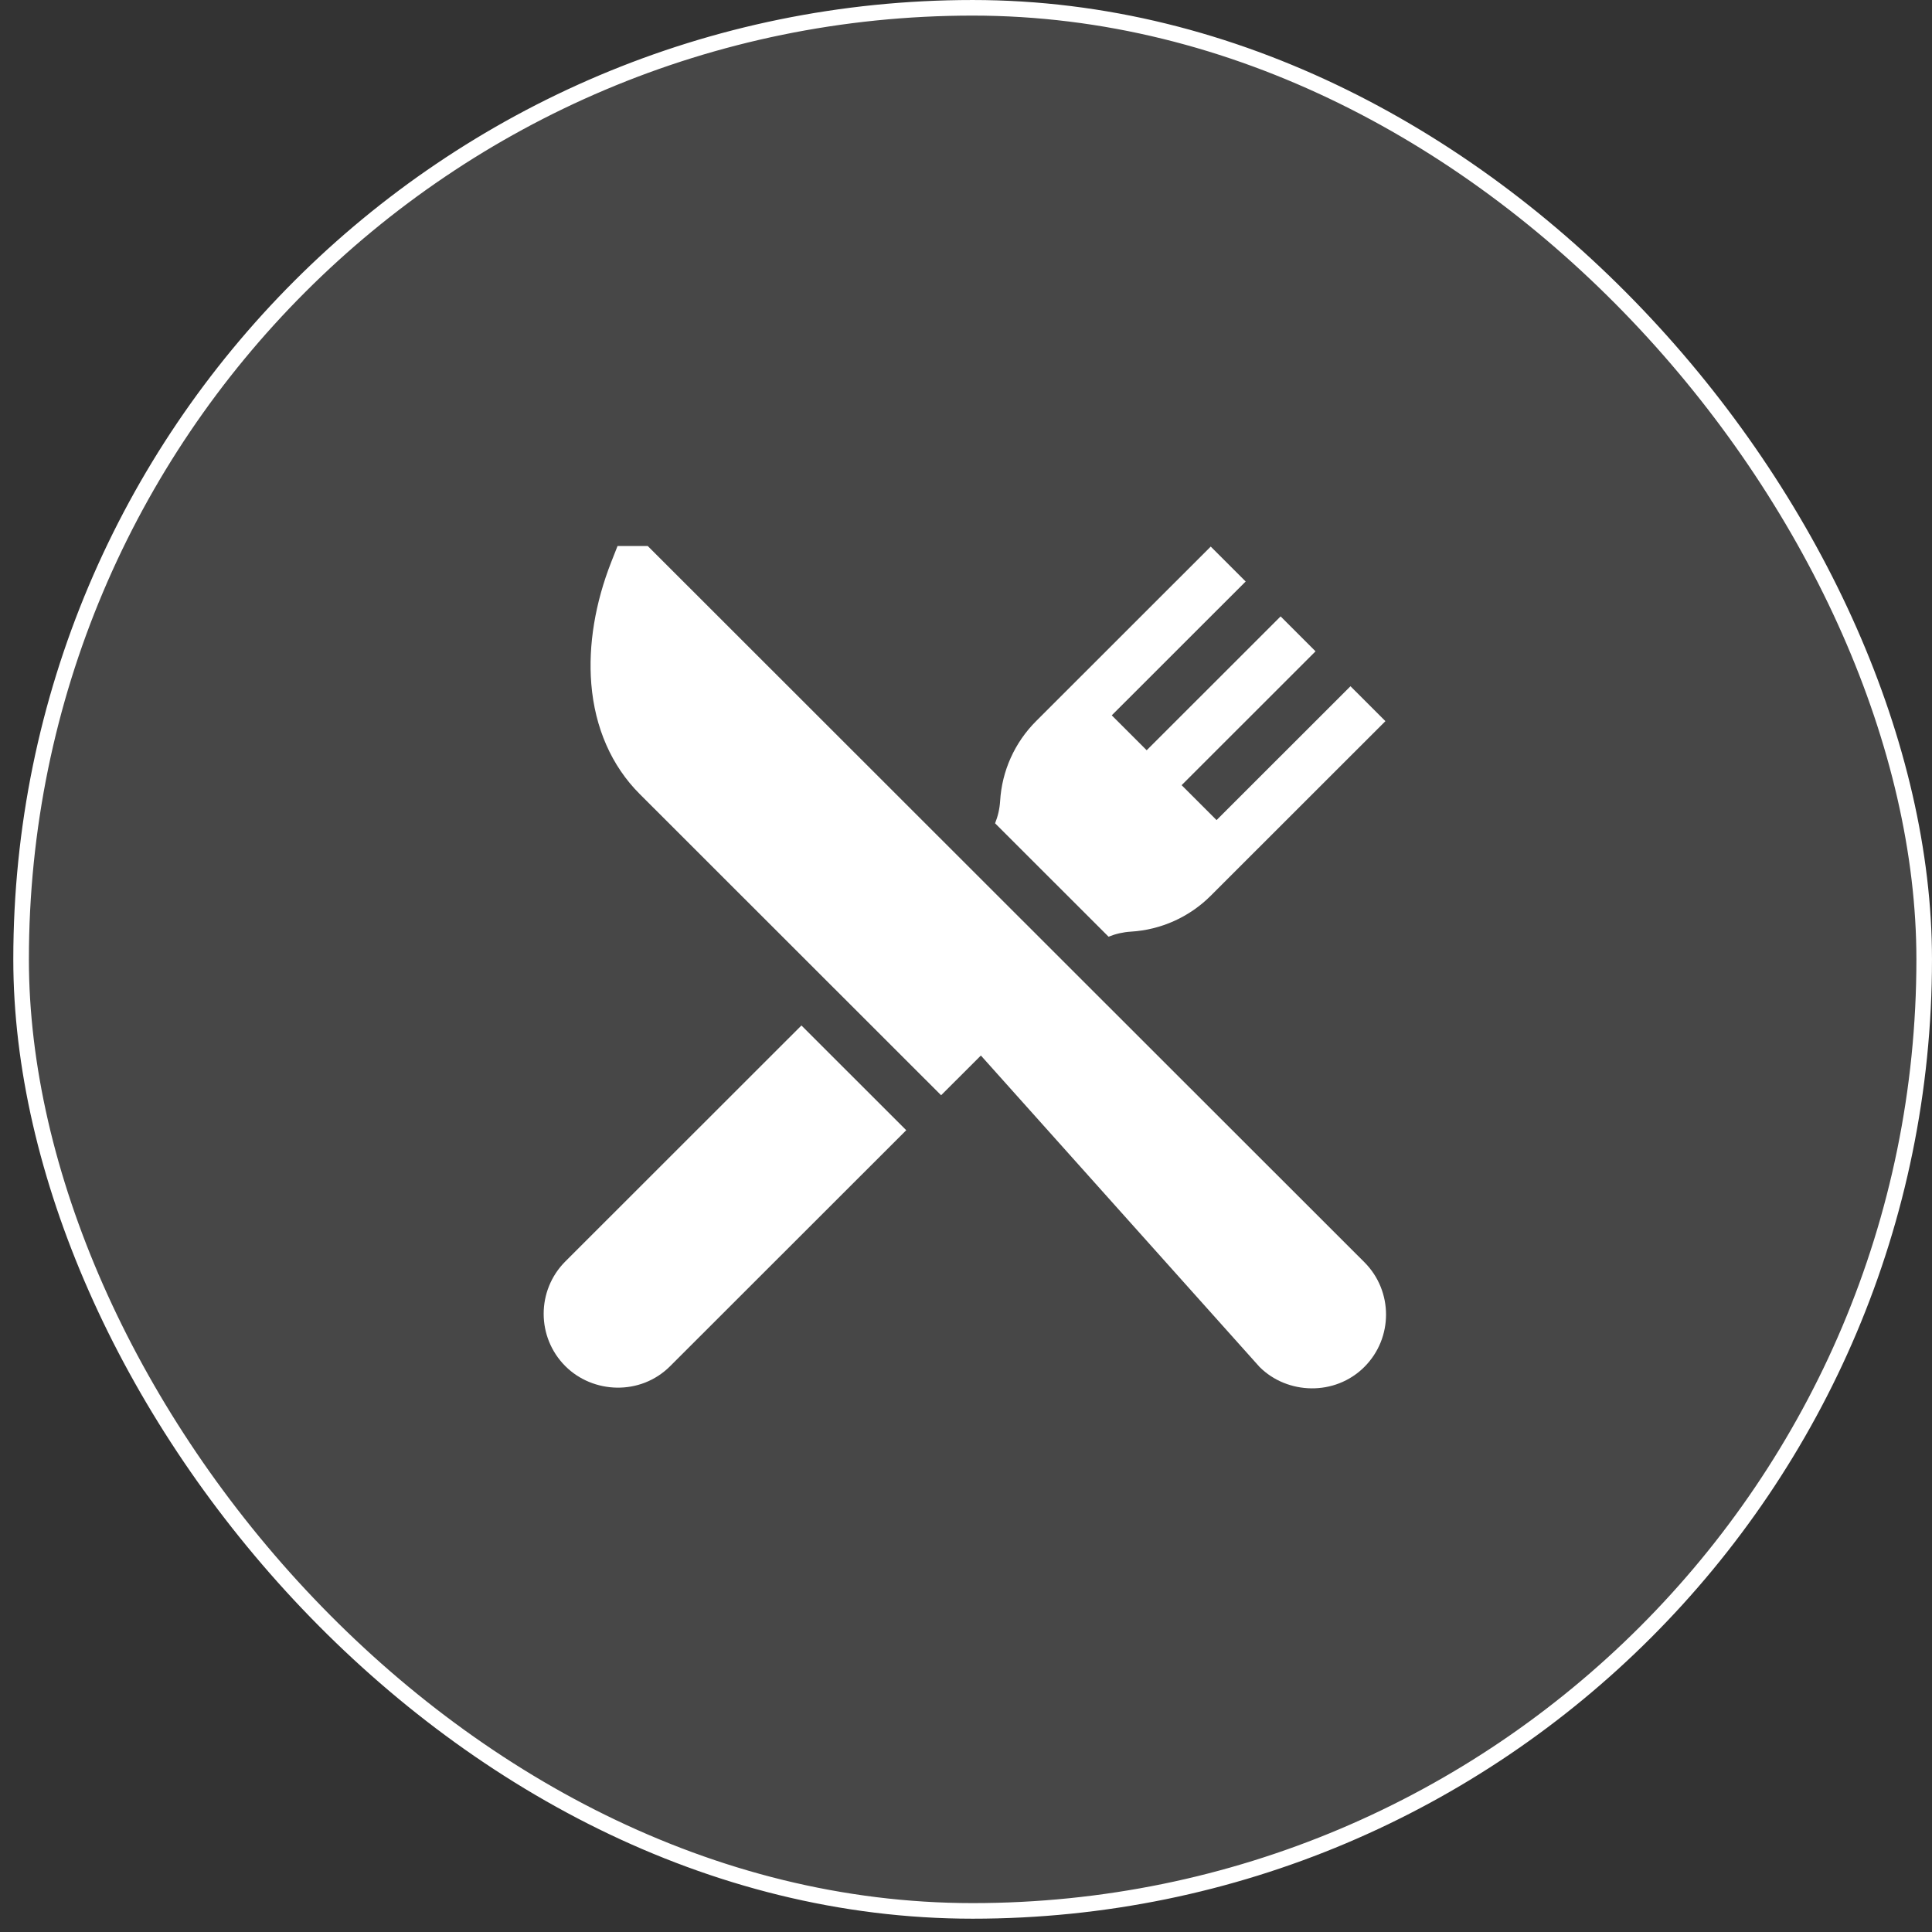 <?xml version="1.0" encoding="UTF-8"?>
<svg xmlns="http://www.w3.org/2000/svg" width="101" height="101" viewBox="0 0 101 101" fill="none">
  <rect x="0" y="0" width="101" height="101" fill="#333333" stroke="none"/>
  <rect x="1.103" y="0.408" width="99.489" height="99.489" rx="49.745" fill="white" fill-opacity="0.1"></rect>
  <rect x="1.103" y="0.408" width="99.489" height="99.489" rx="49.745" stroke="white" stroke-width="0.815"></rect>
  <path d="M71.325 65.984L33.861 28.543H32.284L31.962 29.361C31.111 31.52 30.748 33.728 30.911 35.747C31.097 38.048 31.972 40.04 33.441 41.508L49.199 57.257L51.278 55.18L65.846 71.46C67.295 72.909 69.79 72.995 71.325 71.46C72.836 69.951 72.836 67.494 71.325 65.984Z" fill="white"></path>
  <path d="M41.897 53.609L29.555 65.944C28.044 67.454 28.044 69.91 29.555 71.419C30.99 72.854 33.472 72.98 35.034 71.419L47.376 59.085L41.897 53.609Z" fill="white"></path>
  <path d="M70.6 35.875L63.599 42.872L61.772 41.047L68.773 34.05L66.947 32.224L59.946 39.221L58.12 37.396L65.121 30.399L63.294 28.574L54.163 37.7C53.045 38.817 52.378 40.299 52.284 41.875C52.26 42.274 52.17 42.666 52.02 43.04L57.952 48.968C58.325 48.818 58.718 48.728 59.117 48.704C60.694 48.61 62.177 47.943 63.294 46.827L72.426 37.7L70.6 35.875Z" fill="white"></path>
</svg>
